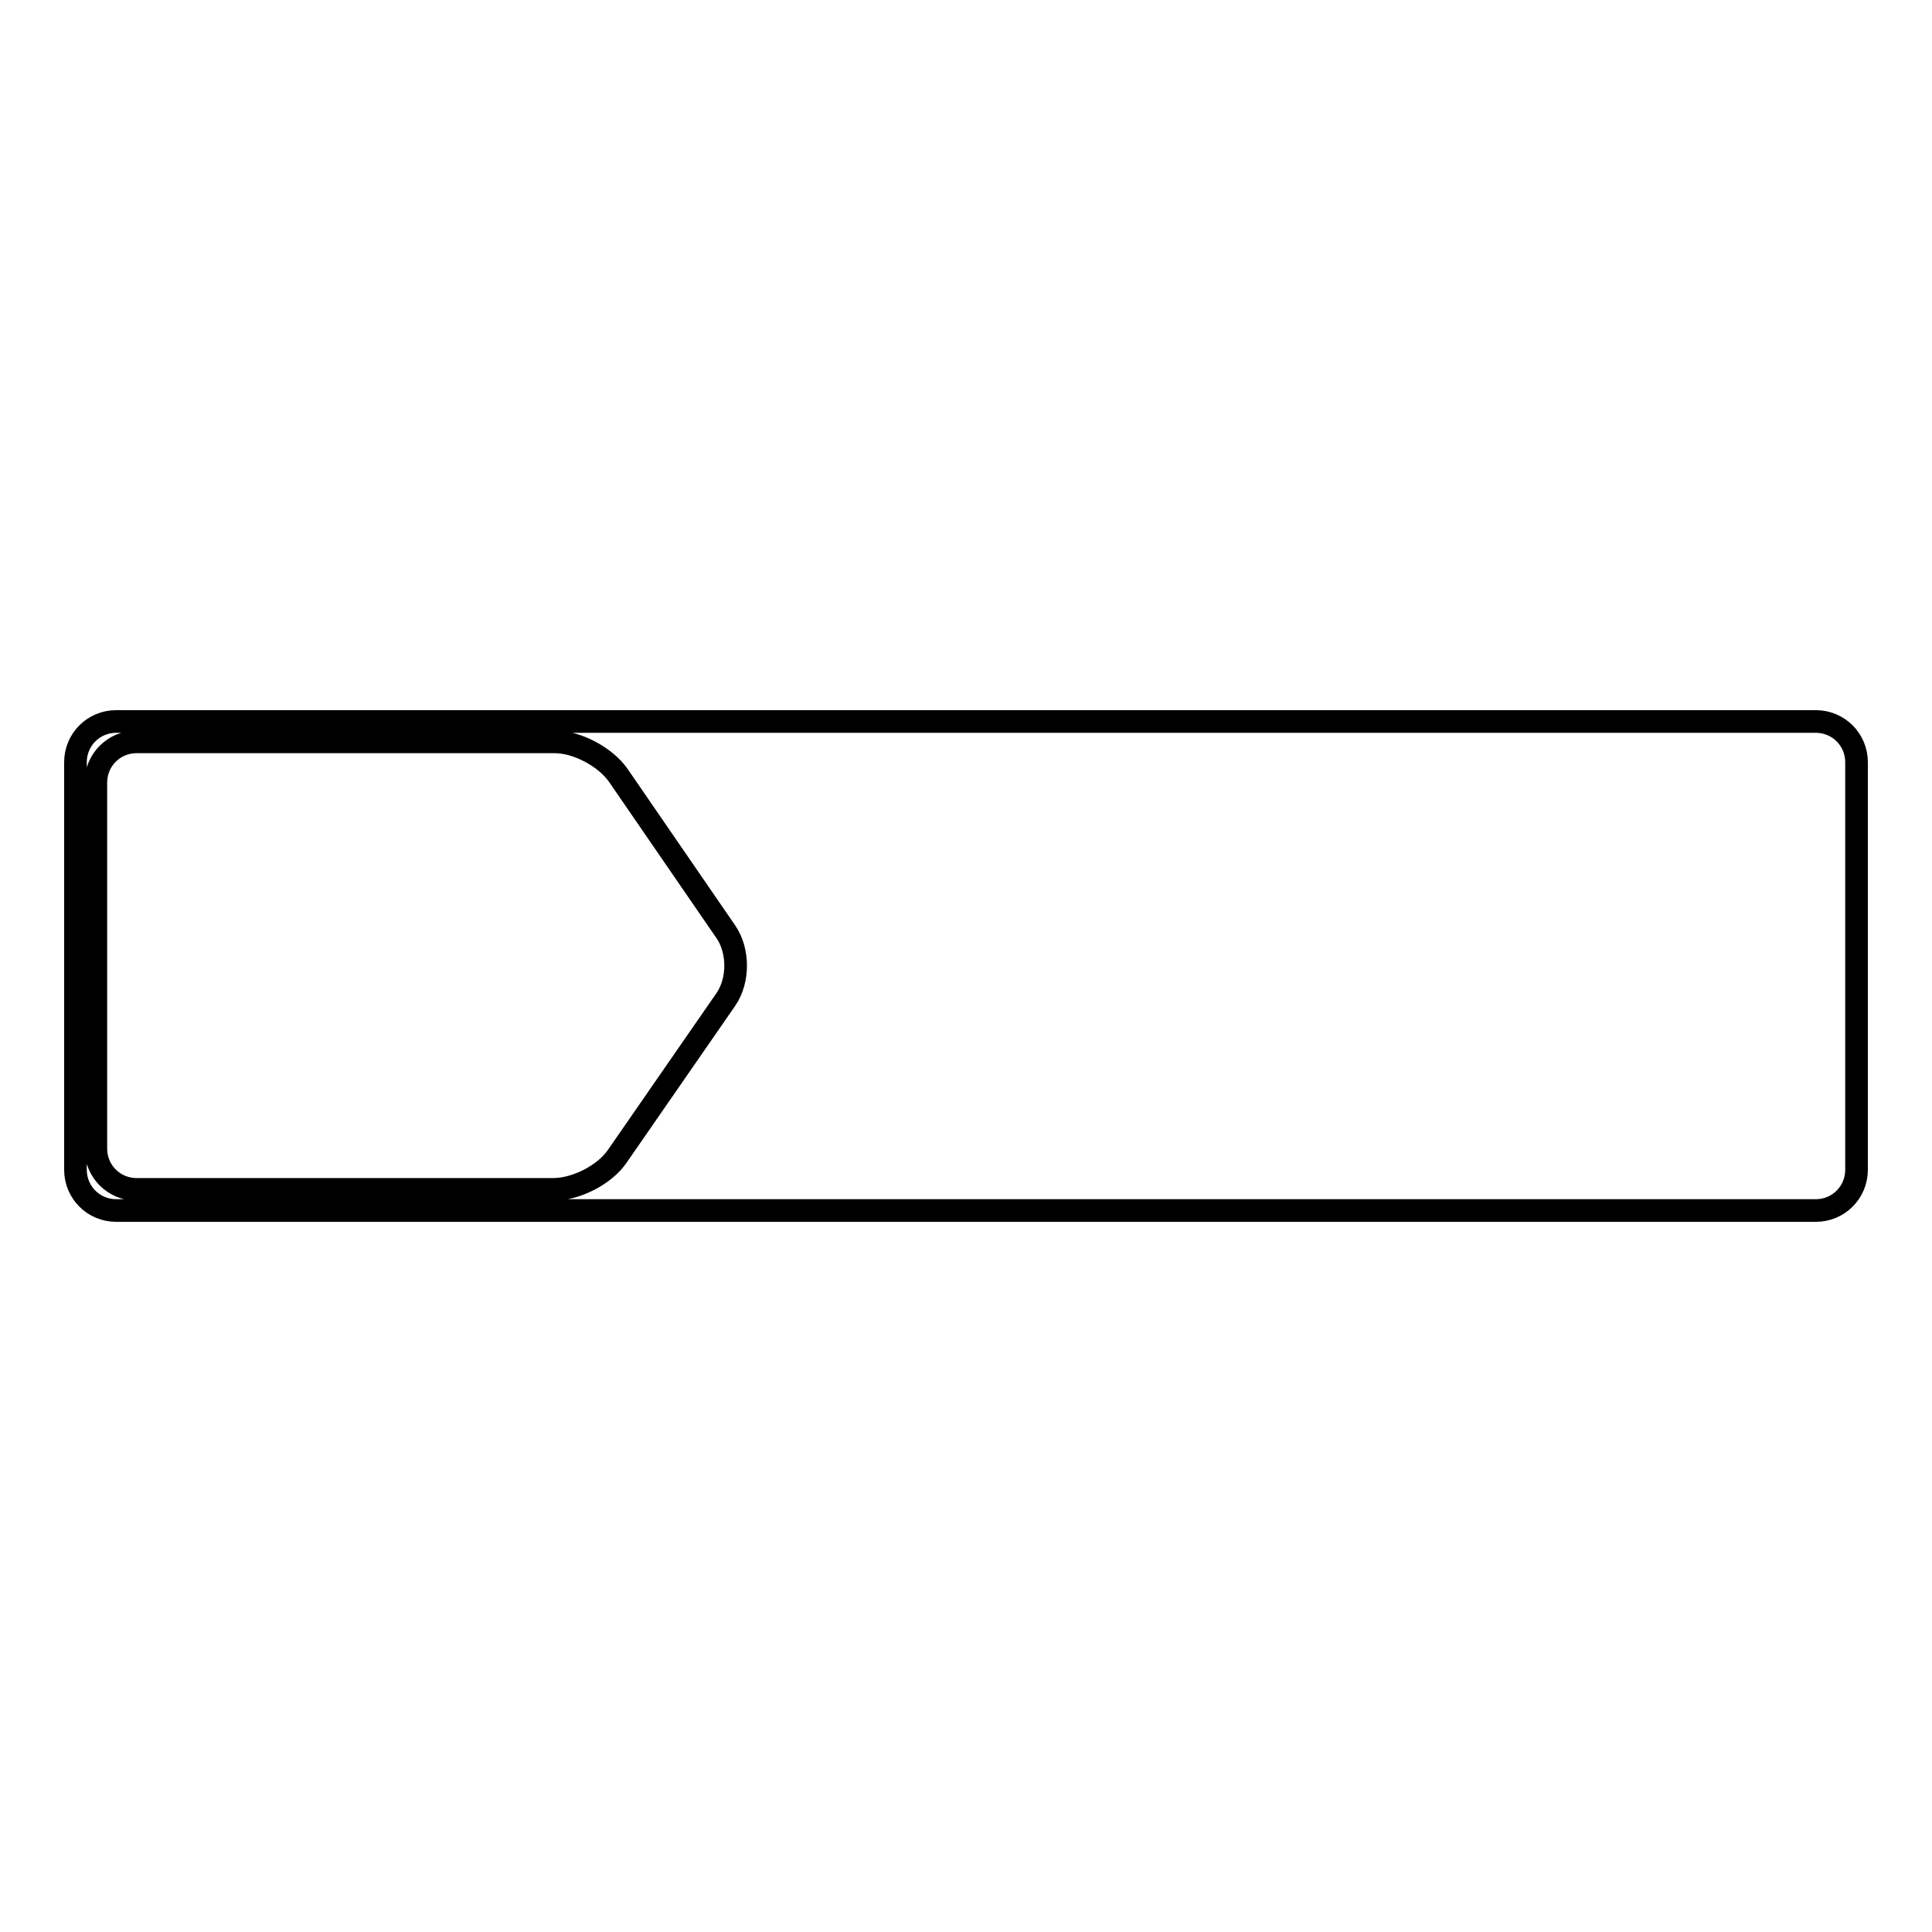 <?xml version="1.0" encoding="utf-8"?>
<!-- Svg Vector Icons : http://www.onlinewebfonts.com/icon -->
<!DOCTYPE svg PUBLIC "-//W3C//DTD SVG 1.1//EN" "http://www.w3.org/Graphics/SVG/1.1/DTD/svg11.dtd">
<svg version="1.1" xmlns="http://www.w3.org/2000/svg" xmlns:xlink="http://www.w3.org/1999/xlink" x="0px" y="0px" viewBox="0 0 256 256" enable-background="new 0 0 256 256" xml:space="preserve">
<g><g><path stroke-width="3" fill-opacity="0" stroke="#000000"  d="M10,101c0-3,2.4-5.4,5.4-5.4h225.2c3,0,5.4,2.4,5.4,5.4V155c0,3-2.4,5.4-5.4,5.4H15.4c-3,0-5.4-2.4-5.4-5.4V101z M12.7,103.7c0-3,2.4-5.4,5.4-5.4h55.4c3,0,6.7,2,8.4,4.4l14.3,20.8c1.7,2.5,1.7,6.4,0,8.9l-14.4,20.8c-1.7,2.5-5.5,4.4-8.5,4.4H18.1c-3,0-5.4-2.4-5.4-5.4V103.7z"/></g></g>
</svg>